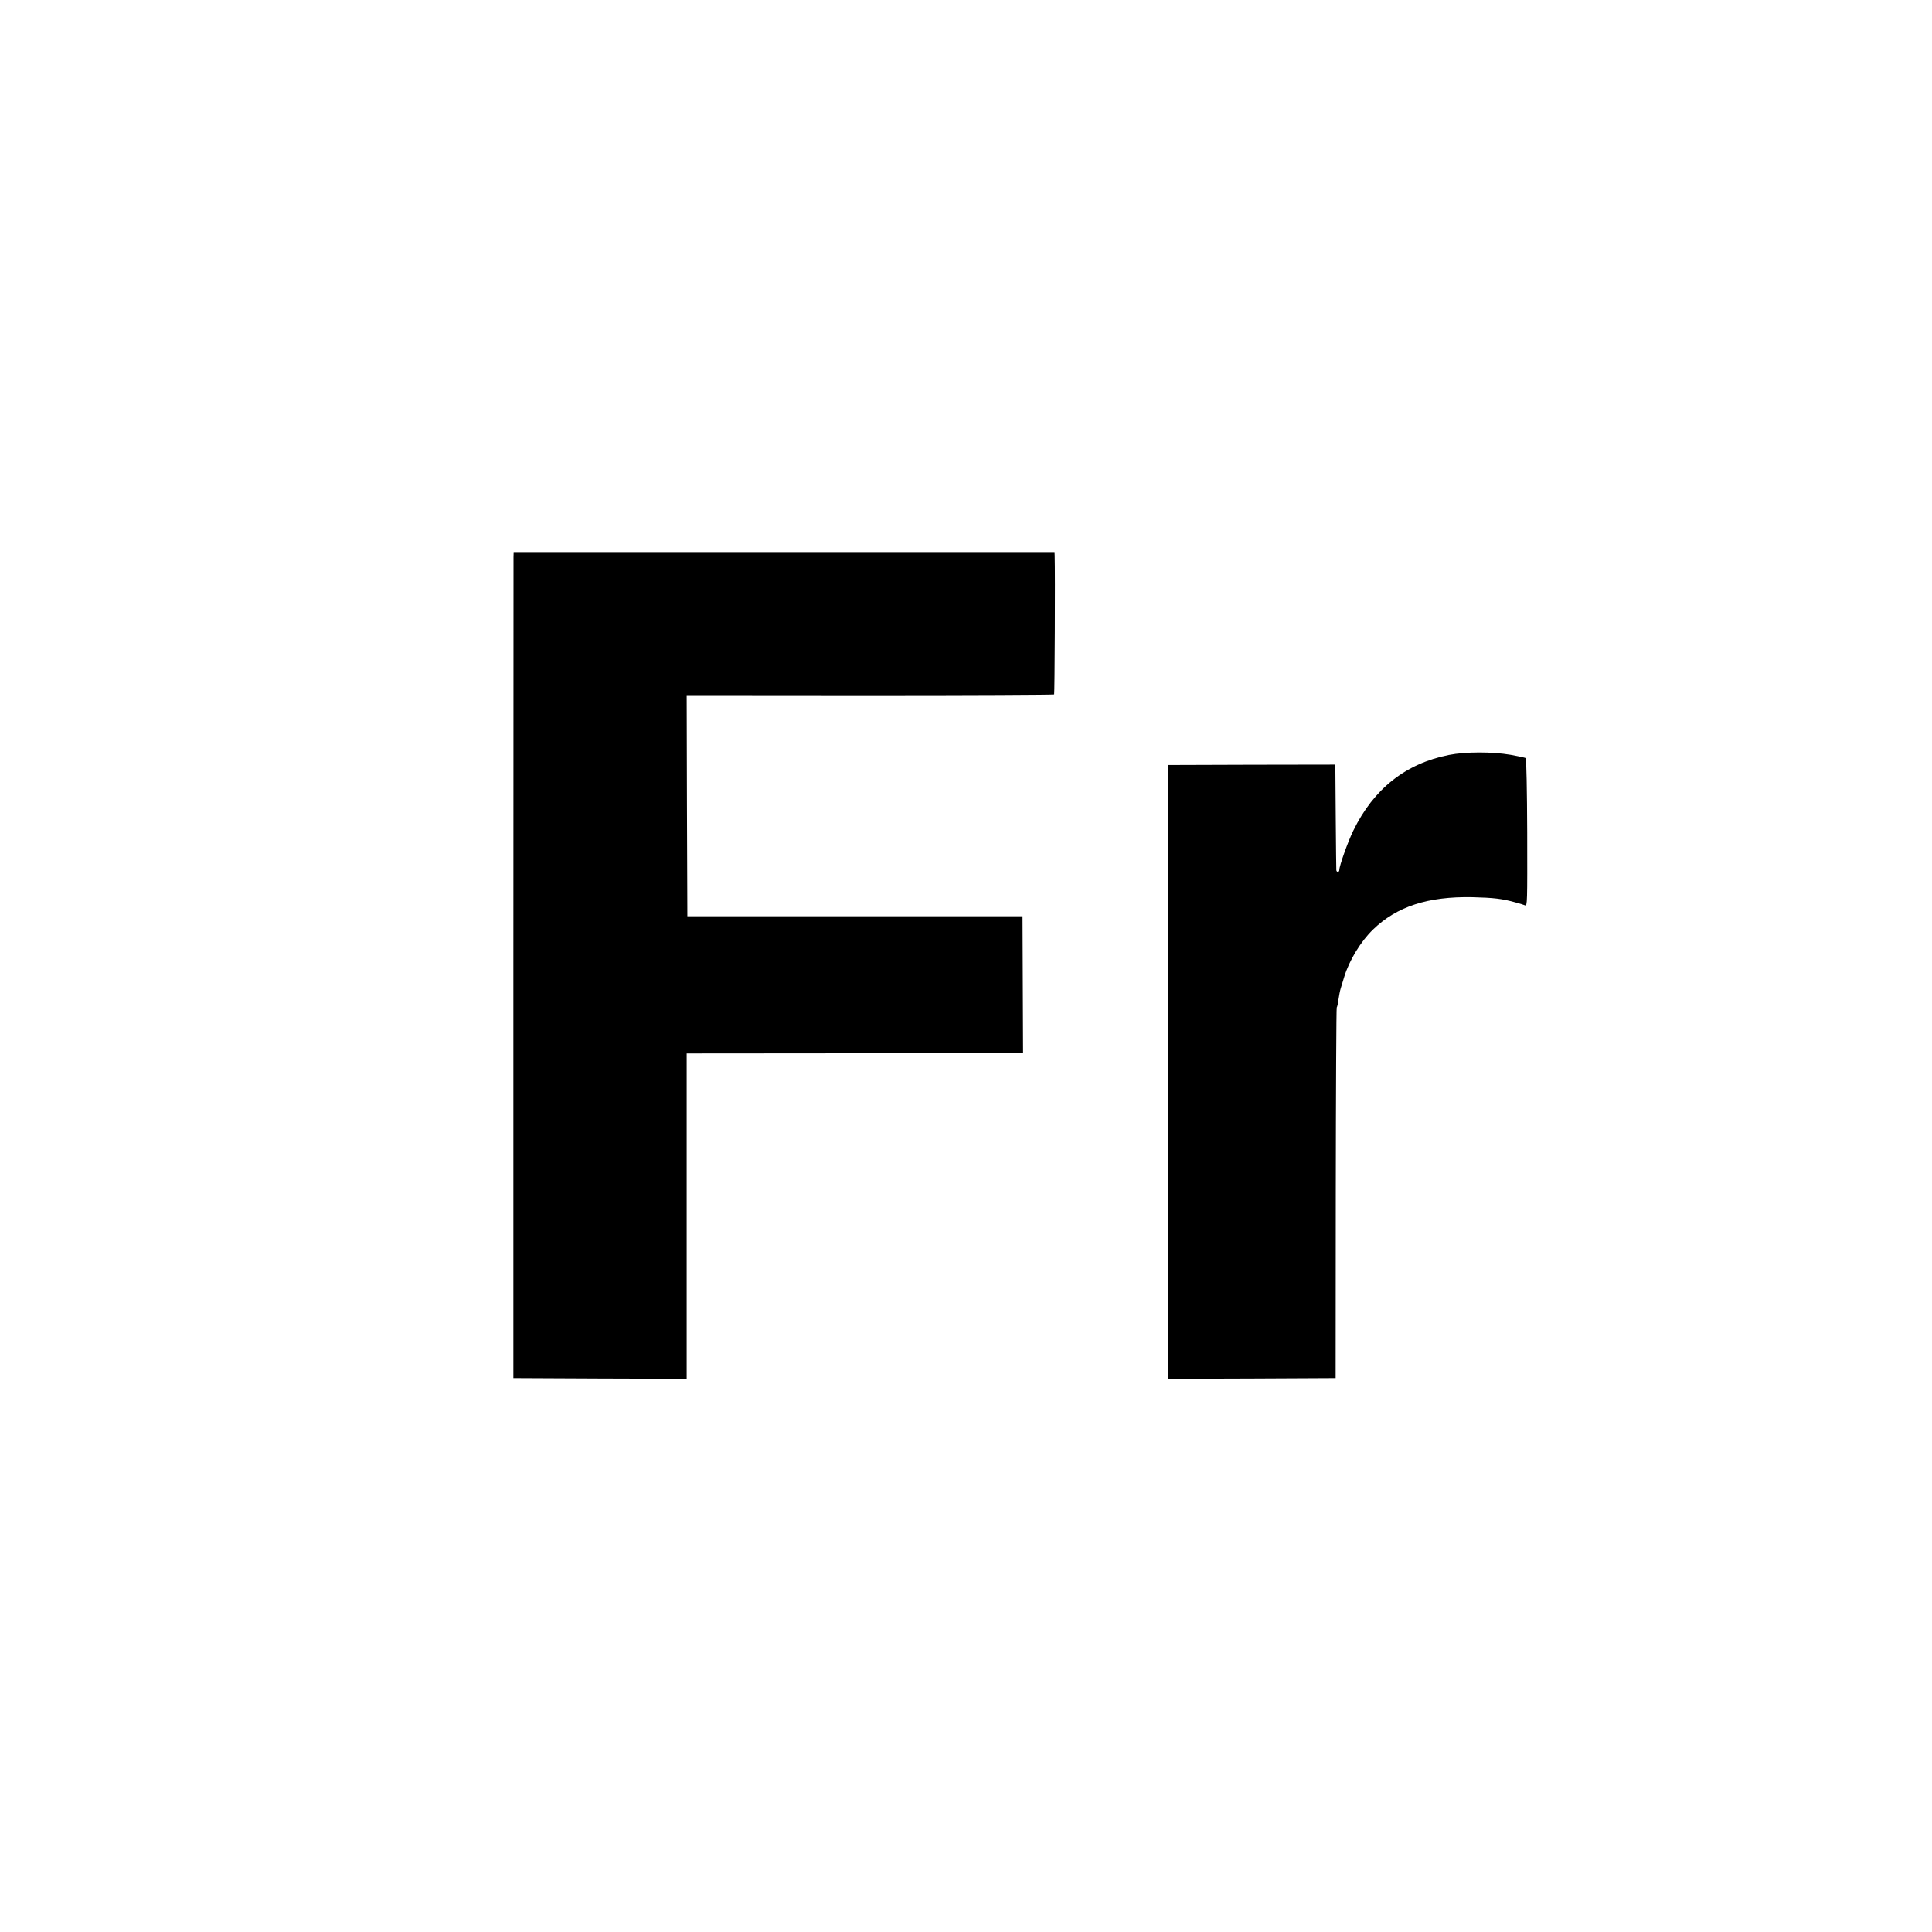 <?xml version="1.0" standalone="no"?>
<!DOCTYPE svg PUBLIC "-//W3C//DTD SVG 20010904//EN"
 "http://www.w3.org/TR/2001/REC-SVG-20010904/DTD/svg10.dtd">
<svg version="1.0" xmlns="http://www.w3.org/2000/svg"
 width="1418pt" height="1418pt" viewBox="0 0 1418 1418"
 preserveAspectRatio="xMidYMid meet">
<g transform="translate(0,1418) scale(0.1,-0.1)"
fill="#000000" stroke="none">
<path d="M3769 10092 c0 -21 0 -1385 -1 -3032 l0 -2995 636 -3 636 -2 0 1194
0 1194 1193 1 c655 0 1211 0 1234 1 l42 0 -2 502 -2 503 -1230 0 -1230 0 -3
811 -2 812 1345 -1 c740 0 1348 3 1352 6 4 5 8 888 4 1019 l-1 26 -1985 0
-1985 0 -1 -36z"/>
<path d="M10635 8639 c-318 -63 -552 -248 -702 -555 -39 -79 -103 -259 -103
-289 0 -18 -19 -20 -22 -2 -1 6 -2 172 -4 367 -1 195 -3 367 -3 382 l-1 26
-612 -1 -613 -2 -2 -2253 -2 -2252 616 2 616 3 1 1355 c1 745 4 1360 7 1365 4
6 10 33 13 60 4 28 11 64 16 80 5 17 17 55 26 85 37 122 122 261 211 347 175
170 404 244 728 238 158 -4 221 -11 320 -39 28 -7 58 -17 68 -21 17 -7 17 19
16 534 -1 305 -6 544 -11 547 -5 3 -55 14 -111 24 -134 23 -331 23 -452 -1z"/>
</g>
</svg>
